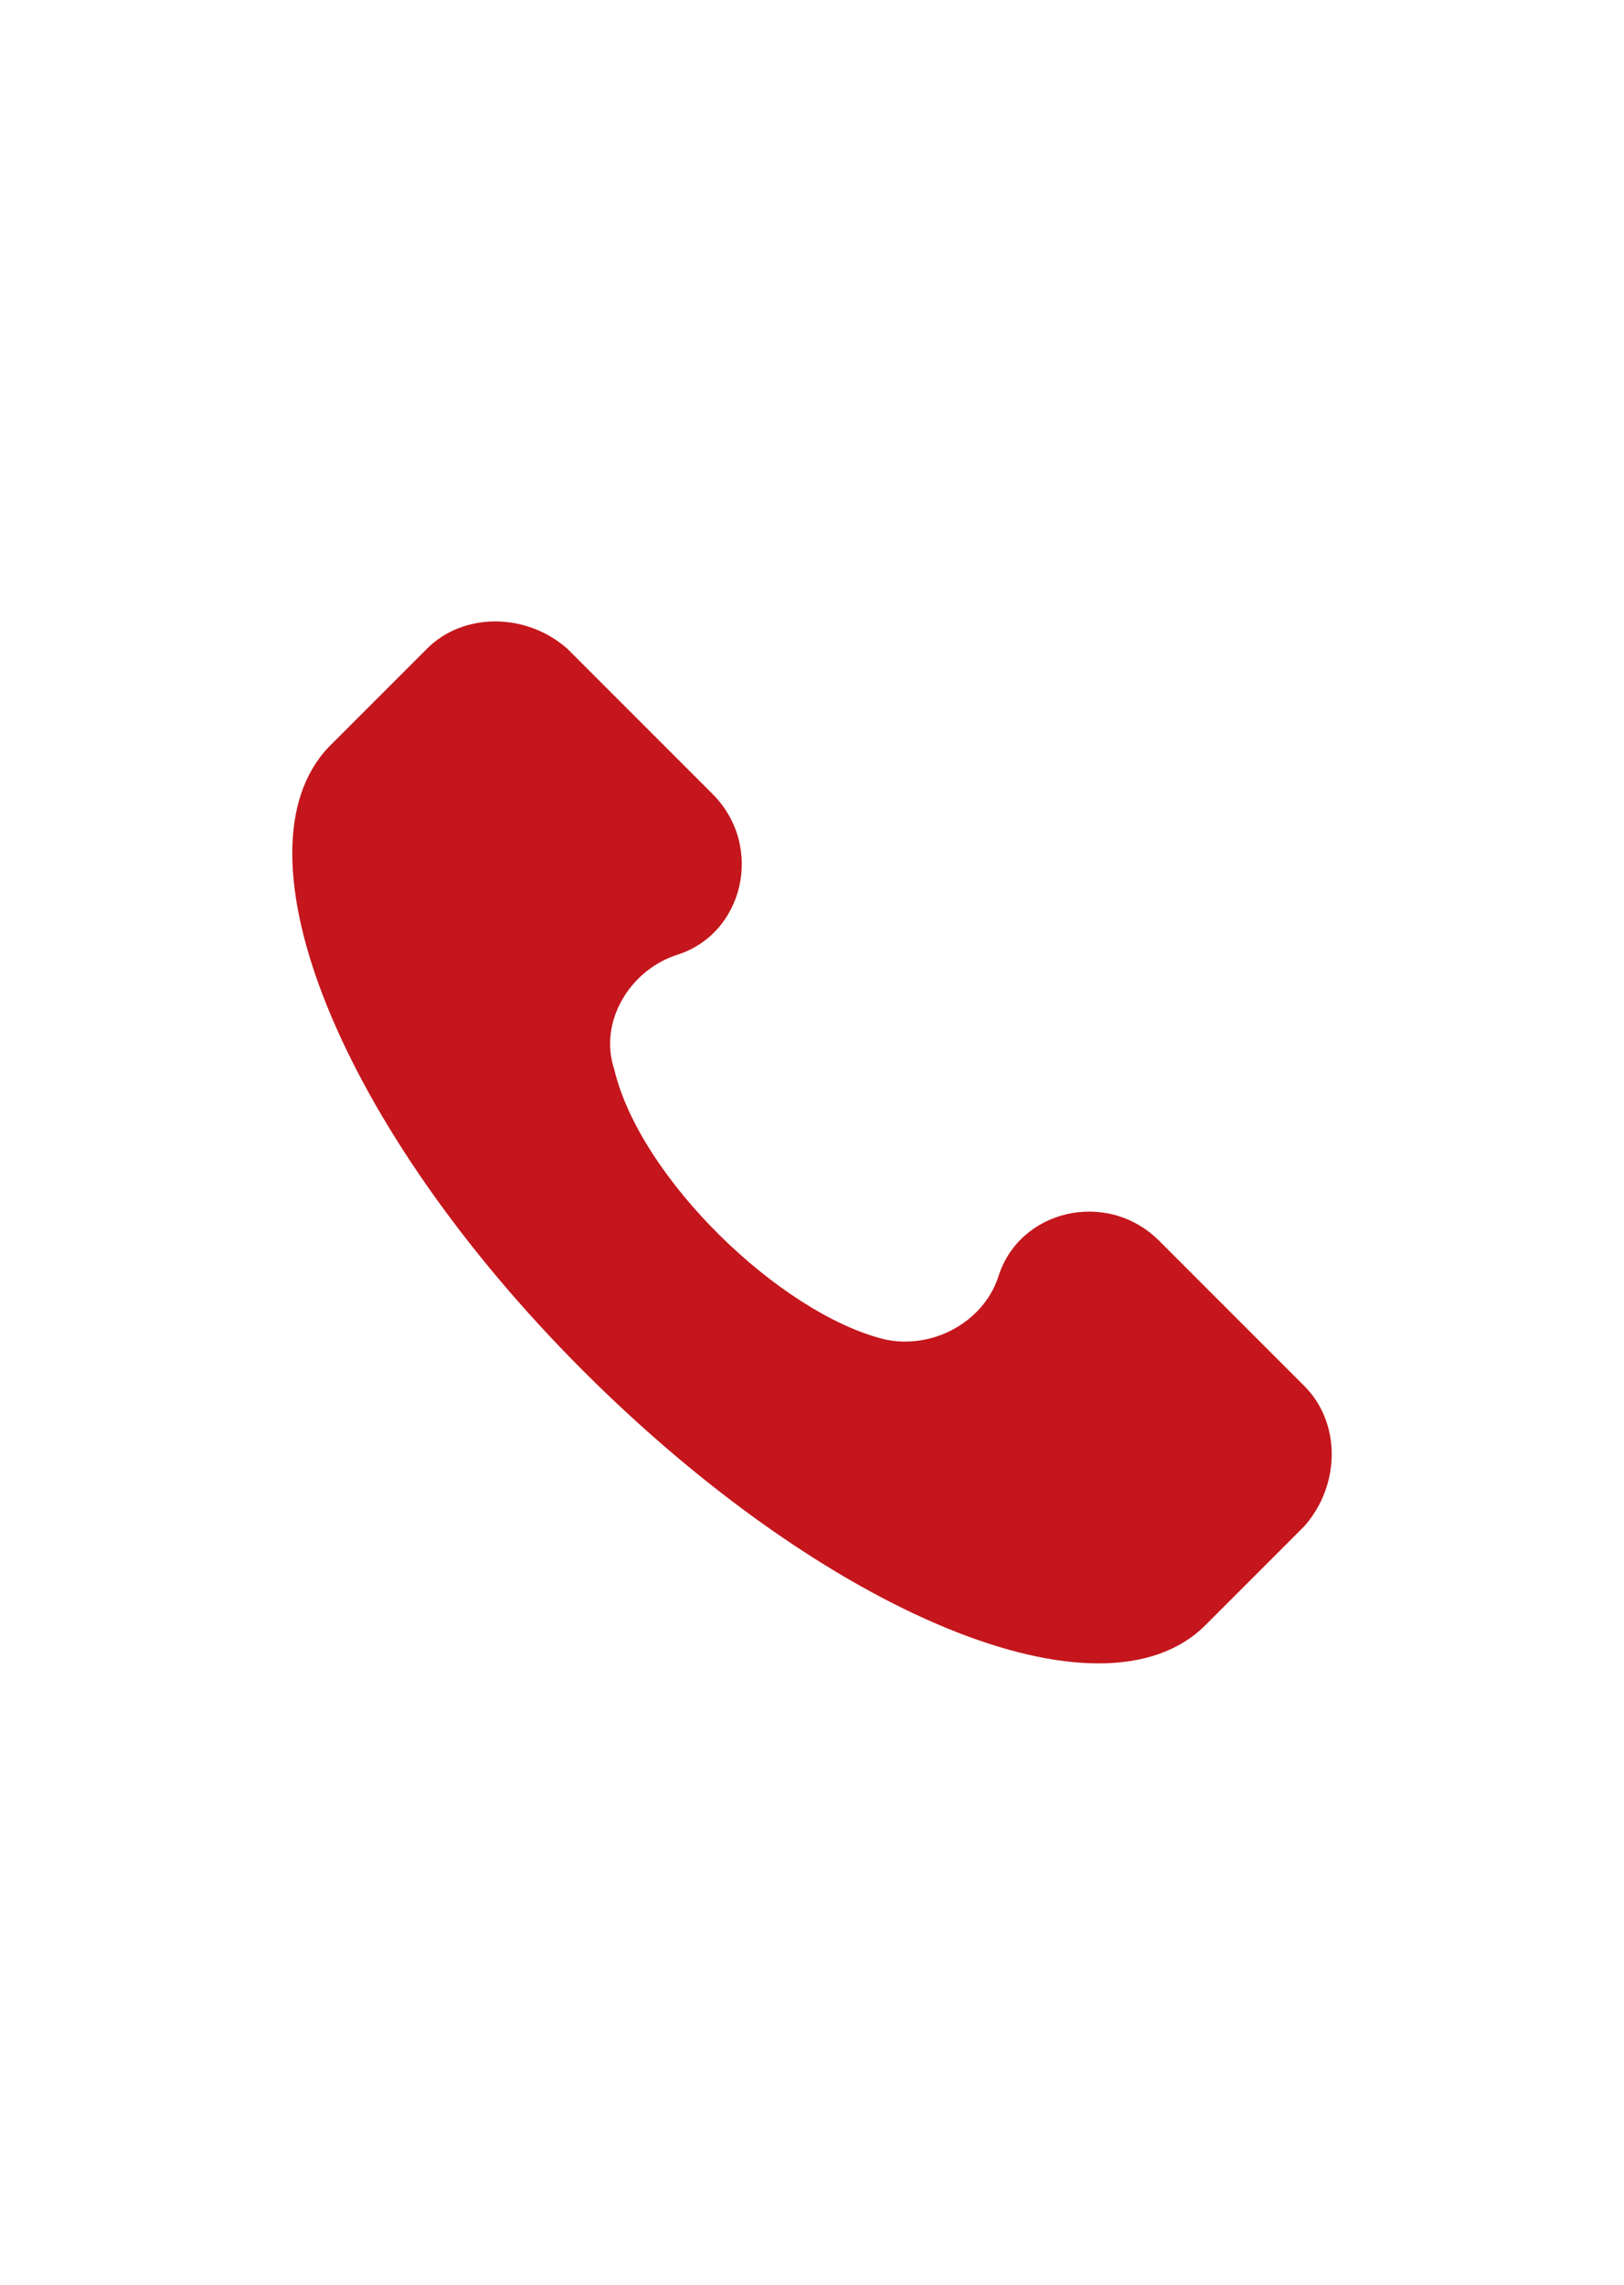 <?xml version="1.0" encoding="UTF-8"?>
<!DOCTYPE svg PUBLIC "-//W3C//DTD SVG 1.1//EN" "http://www.w3.org/Graphics/SVG/1.1/DTD/svg11.dtd">
<!-- Creator: CorelDRAW 2018 (64-Bit) -->
<svg xmlns="http://www.w3.org/2000/svg" xml:space="preserve" width="32px" height="45px" version="1.1" style="shape-rendering:geometricPrecision; text-rendering:geometricPrecision; image-rendering:optimizeQuality; fill-rule:evenodd; clip-rule:evenodd"
viewBox="0 0 32 45.26"
 xmlns:xlink="http://www.w3.org/1999/xlink"
 xmlns:svgjs="http://svgjs.com/svgjs">
 <defs>
  <style type="text/css">
   <![CDATA[
    .fil0 {fill:#C4161C}
   ]]>
  </style>
 </defs>
 <g id="Слой_x0020_1">
  <g id="_2562454484080">
   <g>
    <g>
     <path class="fil0" d="M25.76 27.46l-2.88 -2.88c-1.03,-1.03 -2.78,-0.62 -3.19,0.72 -0.31,0.92 -1.34,1.44 -2.26,1.23 -2.06,-0.51 -4.84,-3.19 -5.35,-5.35 -0.31,-0.93 0.3,-1.95 1.23,-2.26 1.34,-0.41 1.75,-2.16 0.72,-3.19l-2.88 -2.88c-0.82,-0.72 -2.06,-0.72 -2.78,0l-1.95 1.95c-1.96,2.06 0.2,7.51 5.04,12.35 4.83,4.83 10.29,7.1 12.34,5.04l1.96 -1.96c0.72,-0.82 0.72,-2.05 0,-2.77z" data-original="#000000"/>
    </g>
   </g>
   <g>
   </g>
   <g>
   </g>
   <g>
   </g>
   <g>
   </g>
   <g>
   </g>
   <g>
   </g>
   <g>
   </g>
   <g>
   </g>
   <g>
   </g>
   <g>
   </g>
   <g>
   </g>
   <g>
   </g>
   <g>
   </g>
   <g>
   </g>
   <g>
   </g>
  </g>
 </g>
</svg>
